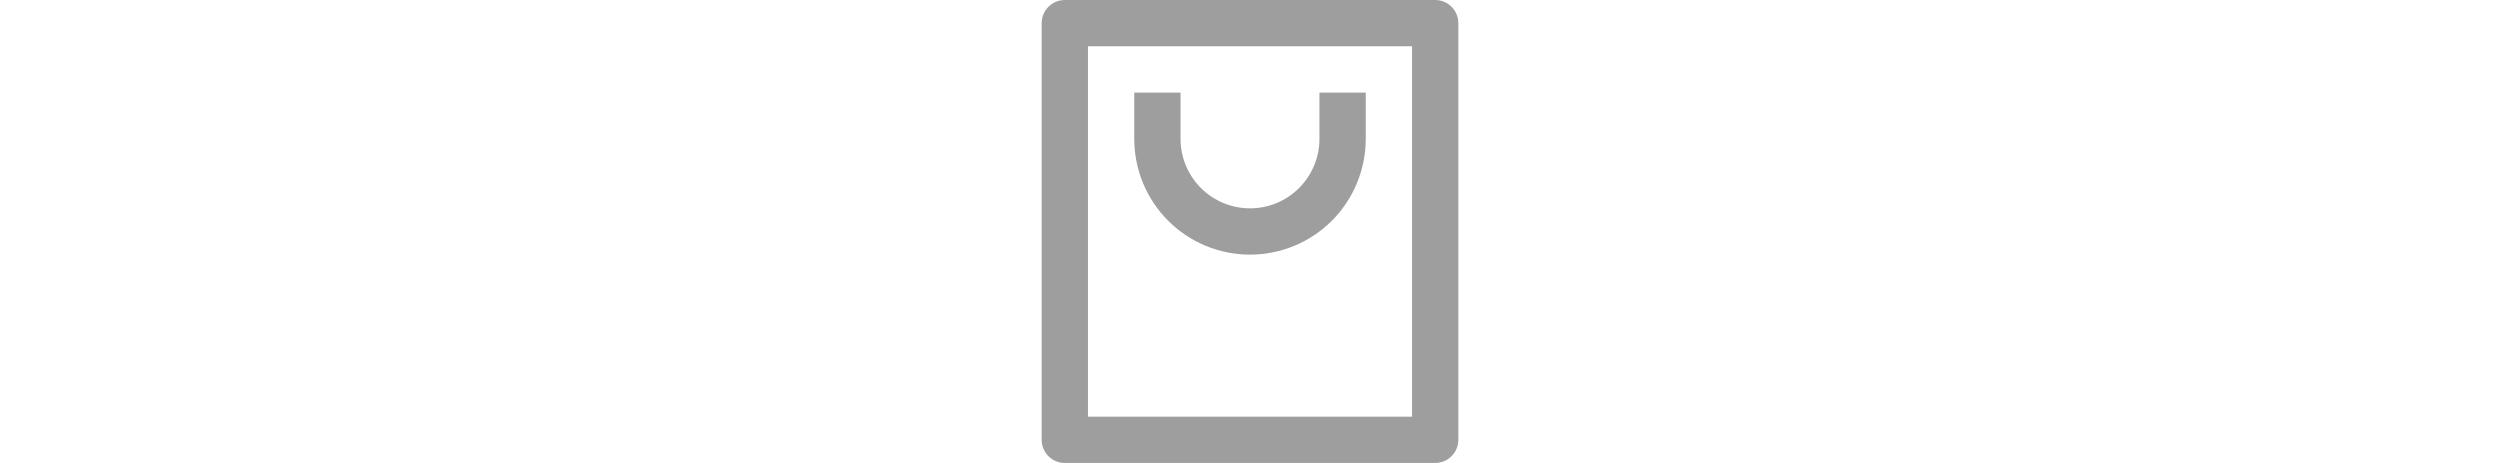 <svg width="270" height="50" viewBox="0 0 270 50" fill="none" xmlns="http://www.w3.org/2000/svg">
<g clip-path="url(#clip0_22:859)">
<path d="M155 50H115C114.337 50 113.701 49.737 113.232 49.268C112.763 48.799 112.5 48.163 112.5 47.5V2.5C112.5 1.837 112.763 1.201 113.232 0.732C113.701 0.263 114.337 0 115 0H155C155.663 0 156.299 0.263 156.768 0.732C157.237 1.201 157.5 1.837 157.5 2.5V47.5C157.5 48.163 157.237 48.799 156.768 49.268C156.299 49.737 155.663 50 155 50ZM152.5 45V5H117.5V45H152.5ZM127.5 10V15C127.5 16.989 128.29 18.897 129.697 20.303C131.103 21.71 133.011 22.5 135 22.5C136.989 22.5 138.897 21.71 140.303 20.303C141.71 18.897 142.5 16.989 142.5 15V10H147.5V15C147.5 18.315 146.183 21.495 143.839 23.839C141.495 26.183 138.315 27.5 135 27.5C131.685 27.5 128.505 26.183 126.161 23.839C123.817 21.495 122.5 18.315 122.5 15V10H127.5Z" fill="#9E9E9E"/>
</g>
<defs>
<clipPath id="clip0_22:859">
<rect width="270" height="50" fill="white"/>
</clipPath>
</defs>
</svg>
